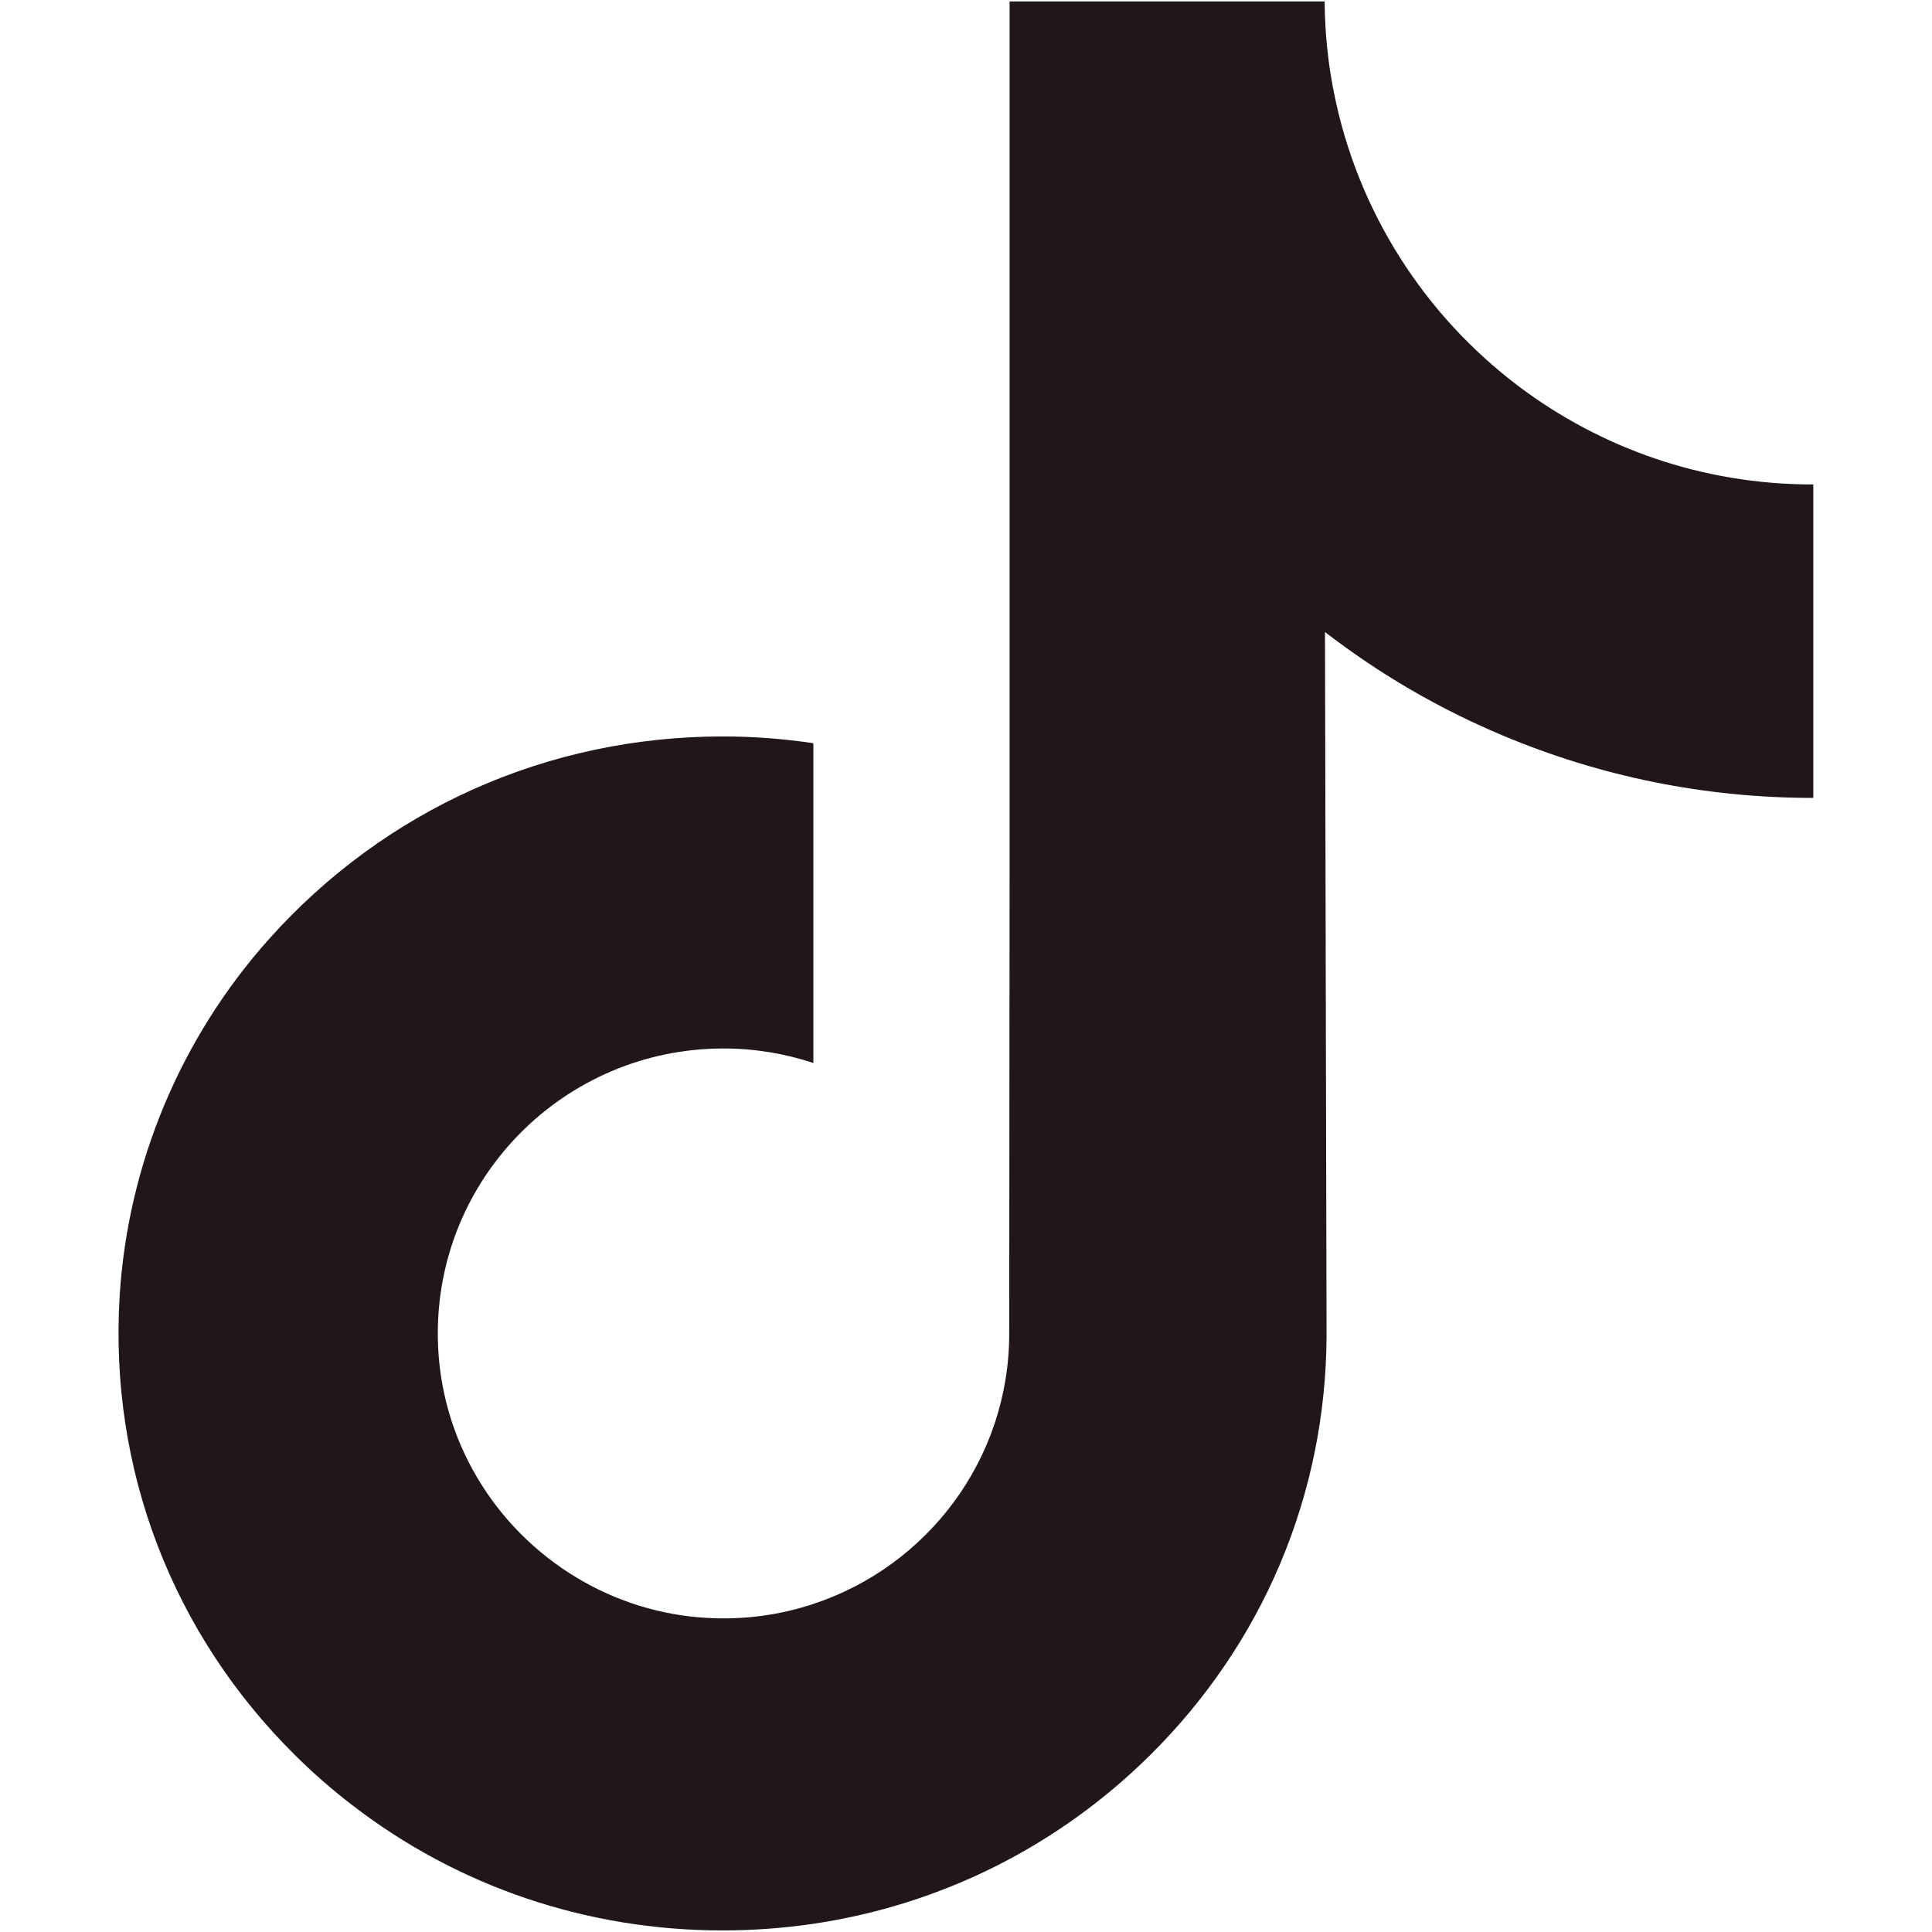 <svg width="16" height="16" viewBox="0 0 16 16" fill="none" xmlns="http://www.w3.org/2000/svg">
<path d="M15.009 4.012C14.096 4.012 13.254 3.709 12.577 3.199C11.801 2.614 11.244 1.756 11.047 0.767C10.998 0.522 10.972 0.27 10.97 0.012H8.361V7.139L8.358 11.043C8.358 12.087 7.678 12.972 6.736 13.283C6.463 13.374 6.167 13.416 5.86 13.399C5.467 13.378 5.099 13.259 4.78 13.068C4.099 12.661 3.638 11.923 3.626 11.079C3.606 9.759 4.673 8.683 5.992 8.683C6.252 8.683 6.502 8.726 6.736 8.803V6.855V6.155C6.489 6.118 6.238 6.099 5.984 6.099C4.54 6.099 3.19 6.699 2.225 7.78C1.496 8.597 1.059 9.639 0.991 10.732C0.903 12.167 1.428 13.532 2.447 14.539C2.596 14.687 2.754 14.824 2.918 14.95C3.791 15.623 4.859 15.987 5.984 15.987C6.238 15.987 6.489 15.968 6.736 15.932C7.787 15.776 8.756 15.295 9.521 14.539C10.461 13.61 10.98 12.376 10.986 11.064L10.973 5.234C11.421 5.58 11.911 5.866 12.438 6.088C13.256 6.433 14.124 6.608 15.017 6.608V4.714V4.011C15.018 4.012 15.01 4.012 15.009 4.012Z" fill="#21171B"/>
</svg>
